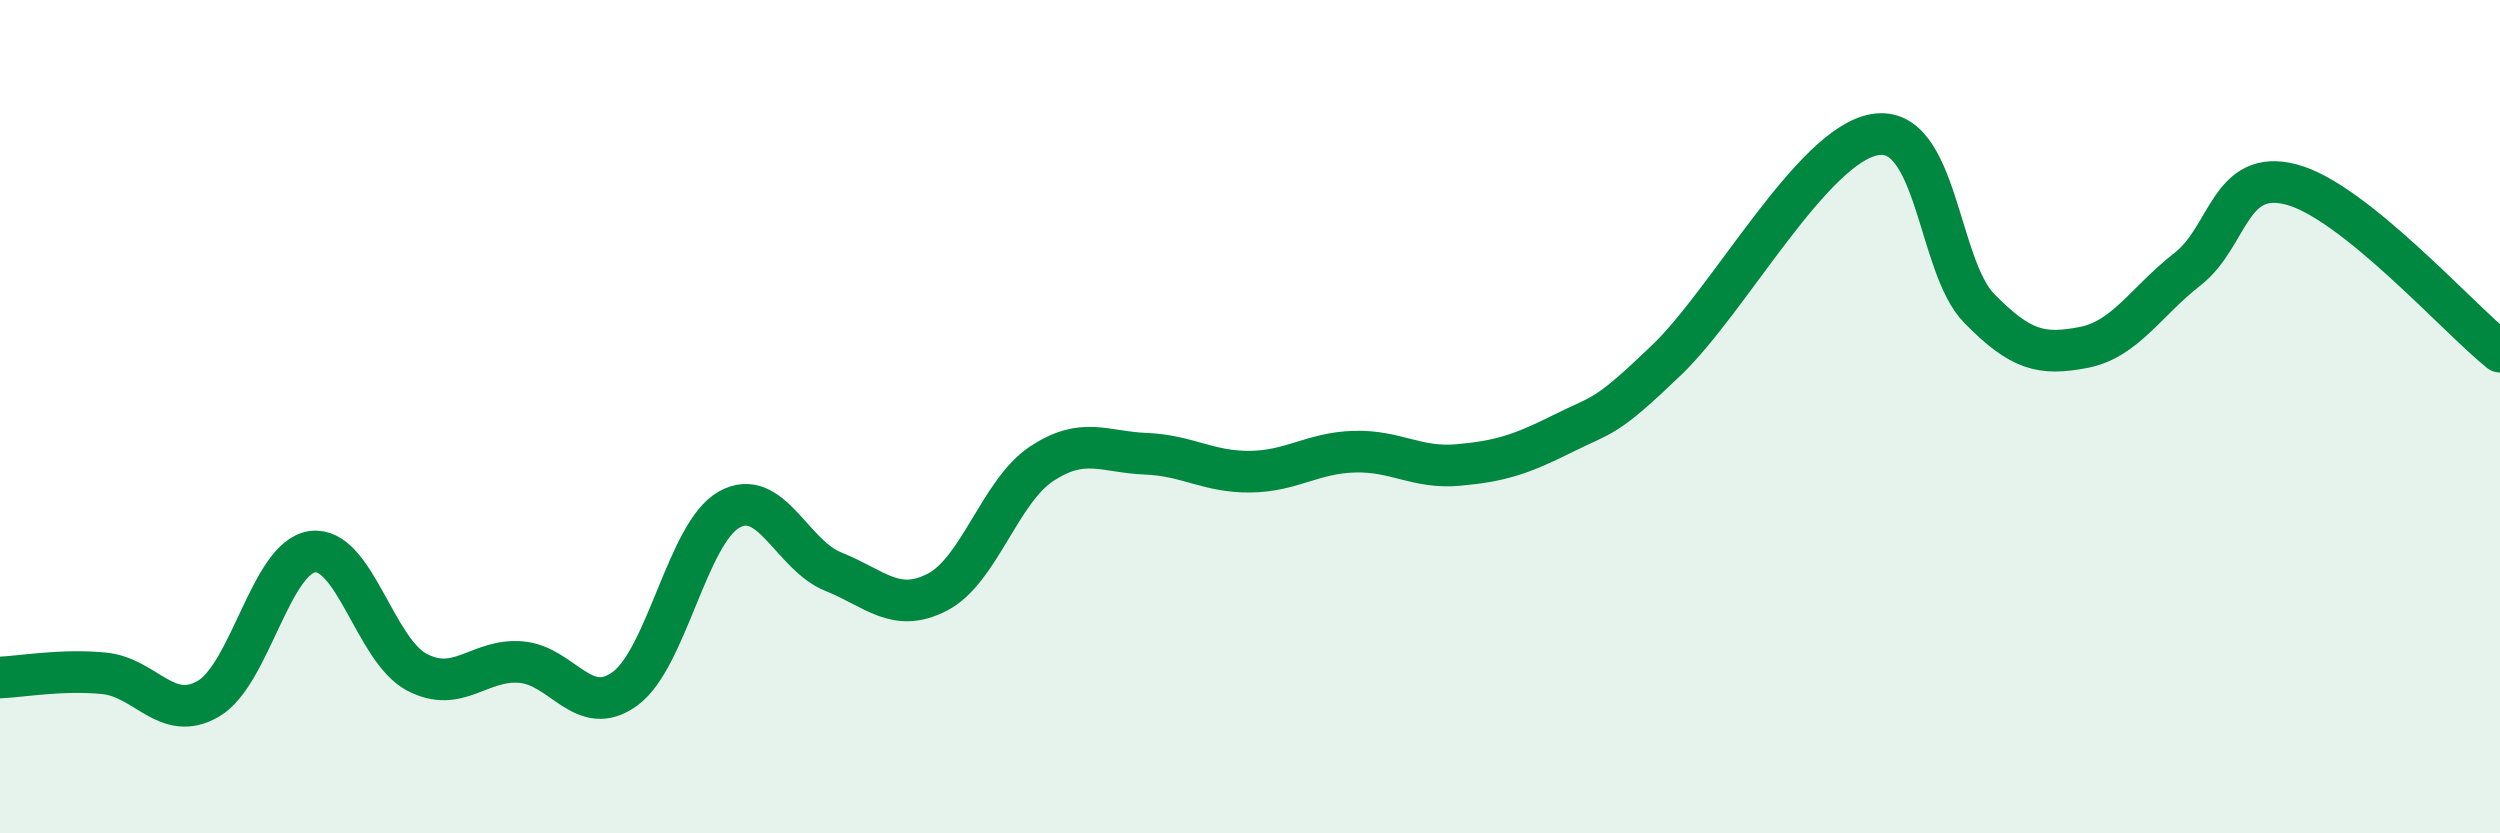 
    <svg width="60" height="20" viewBox="0 0 60 20" xmlns="http://www.w3.org/2000/svg">
      <path
        d="M 0,16.26 C 0.5,16.24 1.5,16.06 2.5,16.16 C 3.5,16.26 4,17.35 5,16.77 C 6,16.19 6.5,13.37 7.5,13.24 C 8.5,13.11 9,15.6 10,16.13 C 11,16.66 11.5,15.81 12.5,15.89 C 13.5,15.97 14,17.26 15,16.53 C 16,15.8 16.5,12.79 17.5,12.23 C 18.5,11.67 19,13.32 20,13.72 C 21,14.12 21.5,14.73 22.5,14.21 C 23.5,13.69 24,11.79 25,11.13 C 26,10.47 26.5,10.85 27.5,10.89 C 28.5,10.93 29,11.33 30,11.32 C 31,11.31 31.5,10.87 32.5,10.84 C 33.5,10.81 34,11.25 35,11.16 C 36,11.07 36.5,10.91 37.5,10.41 C 38.5,9.91 38.5,10.08 40,8.64 C 41.5,7.2 43.5,3.48 45,3.23 C 46.5,2.98 46.5,6.38 47.5,7.4 C 48.5,8.42 49,8.53 50,8.34 C 51,8.15 51.5,7.24 52.5,6.46 C 53.5,5.68 53.5,4.03 55,4.43 C 56.5,4.83 59,7.64 60,8.44L60 20L0 20Z"
        fill="#008740"
        opacity="0.1"
        stroke-linecap="round"
        stroke-linejoin="round"
      />
      <path
        d="M 0,16.26 C 0.5,16.24 1.5,16.06 2.5,16.16 C 3.5,16.26 4,17.35 5,16.77 C 6,16.19 6.5,13.37 7.5,13.24 C 8.5,13.11 9,15.6 10,16.13 C 11,16.66 11.5,15.81 12.5,15.89 C 13.5,15.97 14,17.26 15,16.53 C 16,15.8 16.5,12.79 17.5,12.23 C 18.5,11.67 19,13.32 20,13.72 C 21,14.12 21.5,14.73 22.5,14.21 C 23.5,13.69 24,11.79 25,11.13 C 26,10.47 26.5,10.85 27.5,10.89 C 28.5,10.93 29,11.33 30,11.32 C 31,11.31 31.5,10.87 32.5,10.84 C 33.5,10.81 34,11.25 35,11.16 C 36,11.07 36.5,10.91 37.5,10.41 C 38.5,9.91 38.5,10.08 40,8.64 C 41.5,7.2 43.5,3.48 45,3.23 C 46.5,2.98 46.5,6.38 47.5,7.4 C 48.5,8.42 49,8.53 50,8.34 C 51,8.15 51.5,7.24 52.5,6.46 C 53.5,5.68 53.5,4.03 55,4.43 C 56.5,4.83 59,7.64 60,8.44"
        stroke="#008740"
        stroke-width="1"
        fill="none"
        stroke-linecap="round"
        stroke-linejoin="round"
      />
    </svg>
  